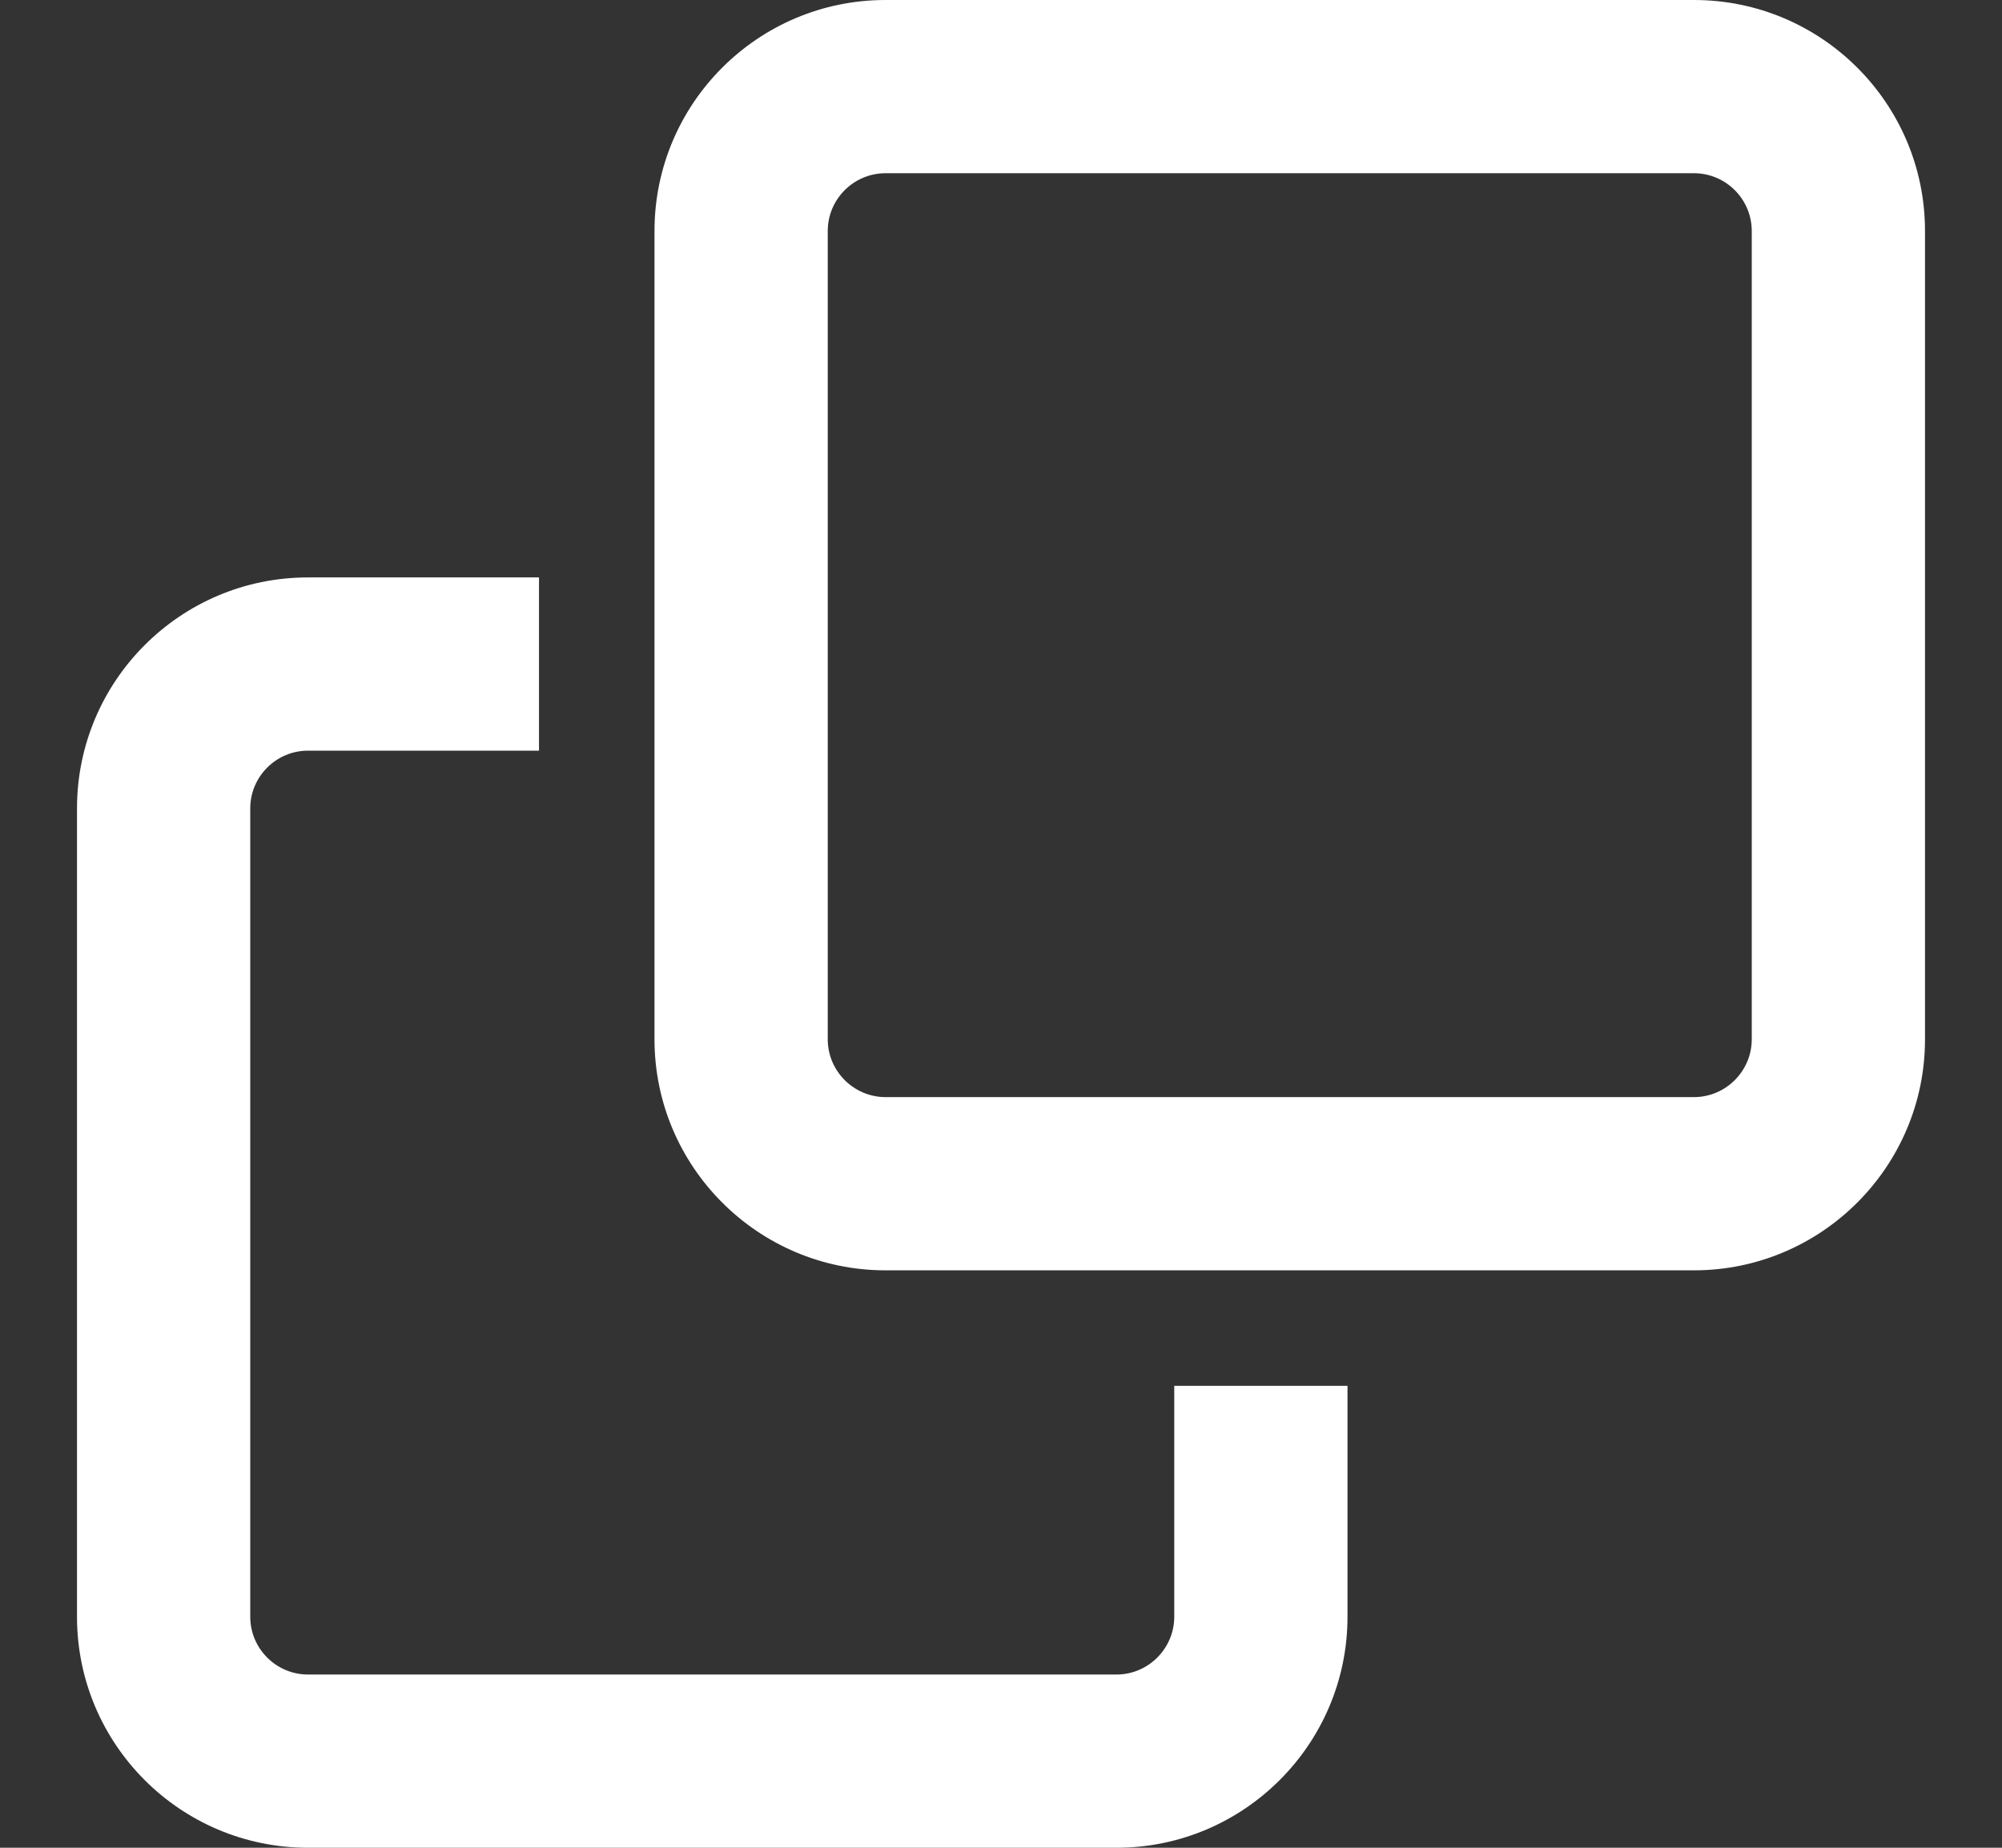 <svg width="13" height="12" viewBox="0 0 13 12" fill="none" xmlns="http://www.w3.org/2000/svg">
<rect x="0" y="0" width="13" height="12" fill="#333333" stroke="none"/>
<path d="M2 10.875H7.25C7.456 10.875 7.625 10.706 7.625 10.5V9H8.75V10.5C8.75 11.327 8.077 12 7.25 12H2C1.171 12 0.5 11.327 0.5 10.5V5.25C0.5 4.423 1.171 3.75 2 3.75H3.5V4.875H2C1.793 4.875 1.625 5.044 1.625 5.25V10.5C1.625 10.706 1.793 10.875 2 10.875ZM4.25 1.5C4.25 0.671 4.923 0 5.75 0H11C11.827 0 12.5 0.671 12.5 1.5V6.75C12.5 7.577 11.827 8.25 11 8.25H5.75C4.923 8.25 4.25 7.577 4.25 6.75V1.5ZM5.75 7.125H11C11.206 7.125 11.375 6.956 11.375 6.75V1.5C11.375 1.293 11.206 1.125 11 1.125H5.75C5.544 1.125 5.375 1.293 5.375 1.5V6.75C5.375 6.956 5.544 7.125 5.75 7.125Z" fill="white"/>
</svg>
